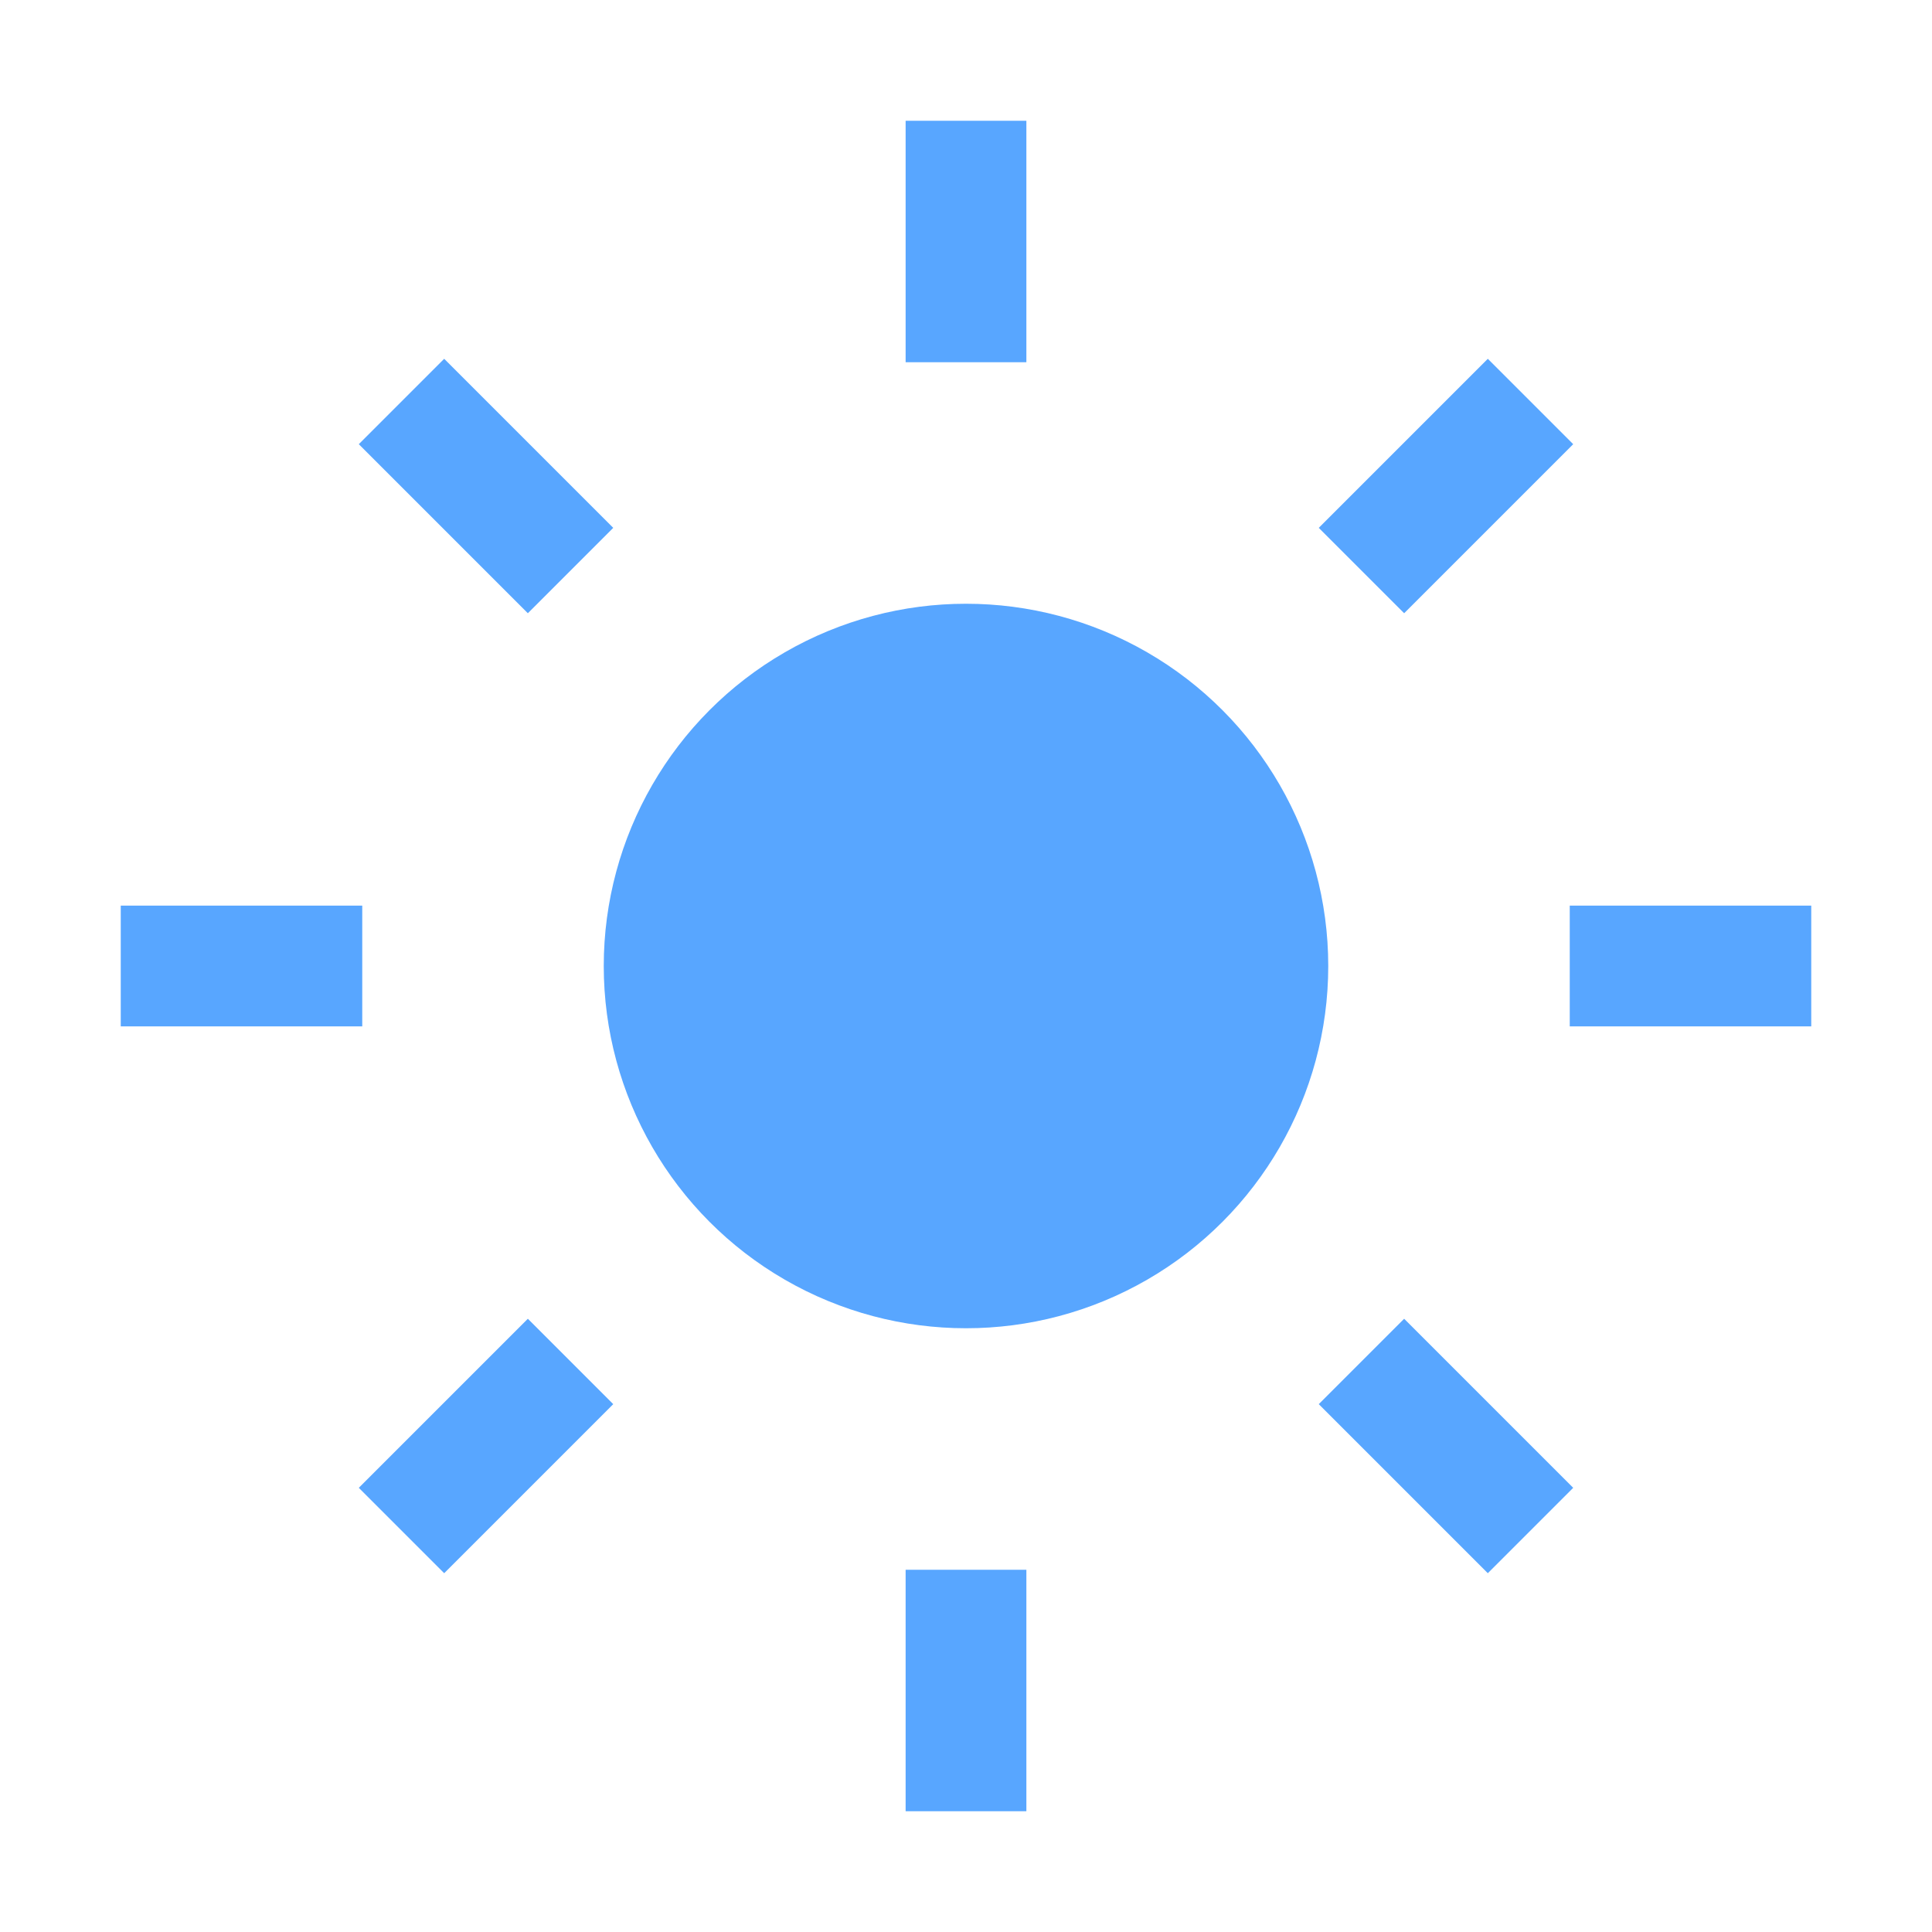 <svg xmlns="http://www.w3.org/2000/svg" viewBox="0 0 64 64">
  <circle cx="32" cy="32" r="12" fill="#58a6ff"/>
  <path fill="none" stroke="#58a6ff" stroke-width="4" d="M32 4v8M32 52v8M4 32h8M52 32h8M13.3 13.3l5.6 5.6M45.1 45.1l5.6 5.6M13.3 50.7l5.6-5.6M45.1 18.9l5.6-5.6"/>
</svg>

